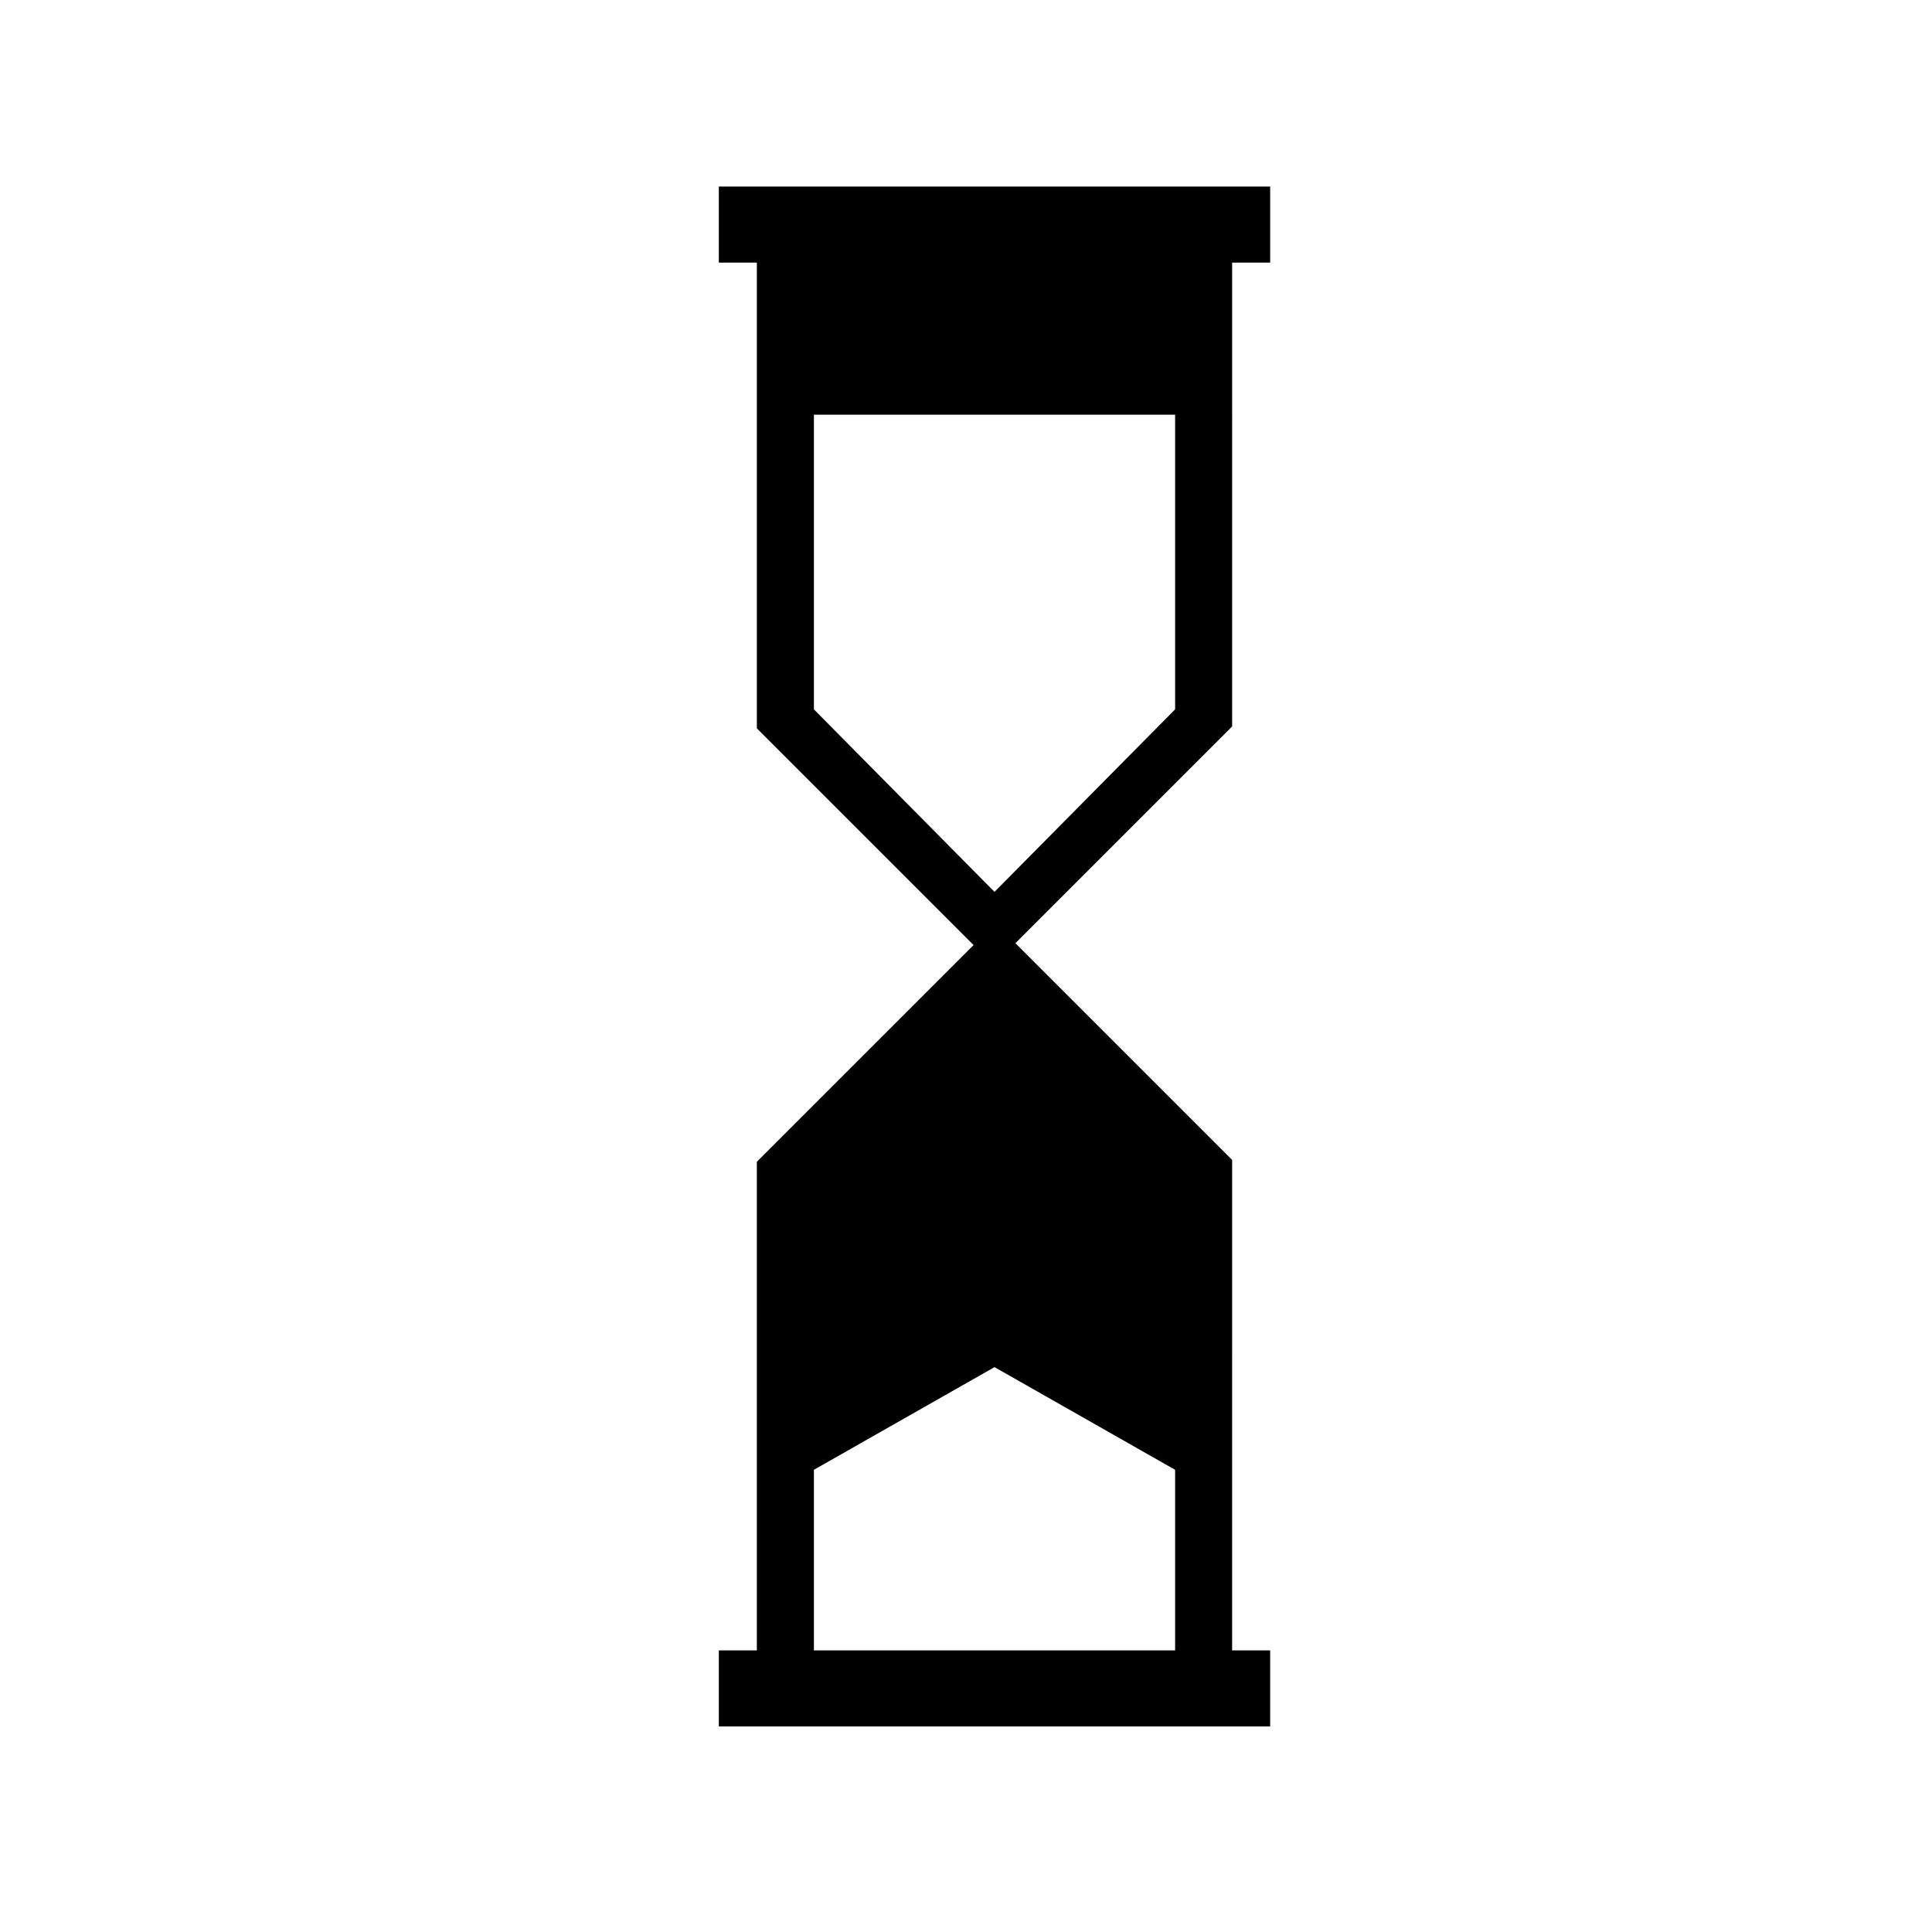 <?xml version="1.0" encoding="UTF-8"?>
<!-- Uploaded to: SVG Repo, www.svgrepo.com, Generator: SVG Repo Mixer Tools -->
<svg fill="#000000" width="800px" height="800px" version="1.1" viewBox="144 144 512 512" xmlns="http://www.w3.org/2000/svg">
 <path d="m470.53 213.59h10.078v-20.152h-146.11v20.152h10.078v123.43l57.434 57.434-57.438 57.434v129.48h-10.078v20.152h146.11v-20.152h-10.078l0.004-129.98-57.434-57.434 57.434-57.434zm-15.113 319.92v47.863h-95.723v-47.863l47.863-27.207zm0-201.52-47.863 48.367-47.859-48.367v-78.09h95.723z"/>
</svg>